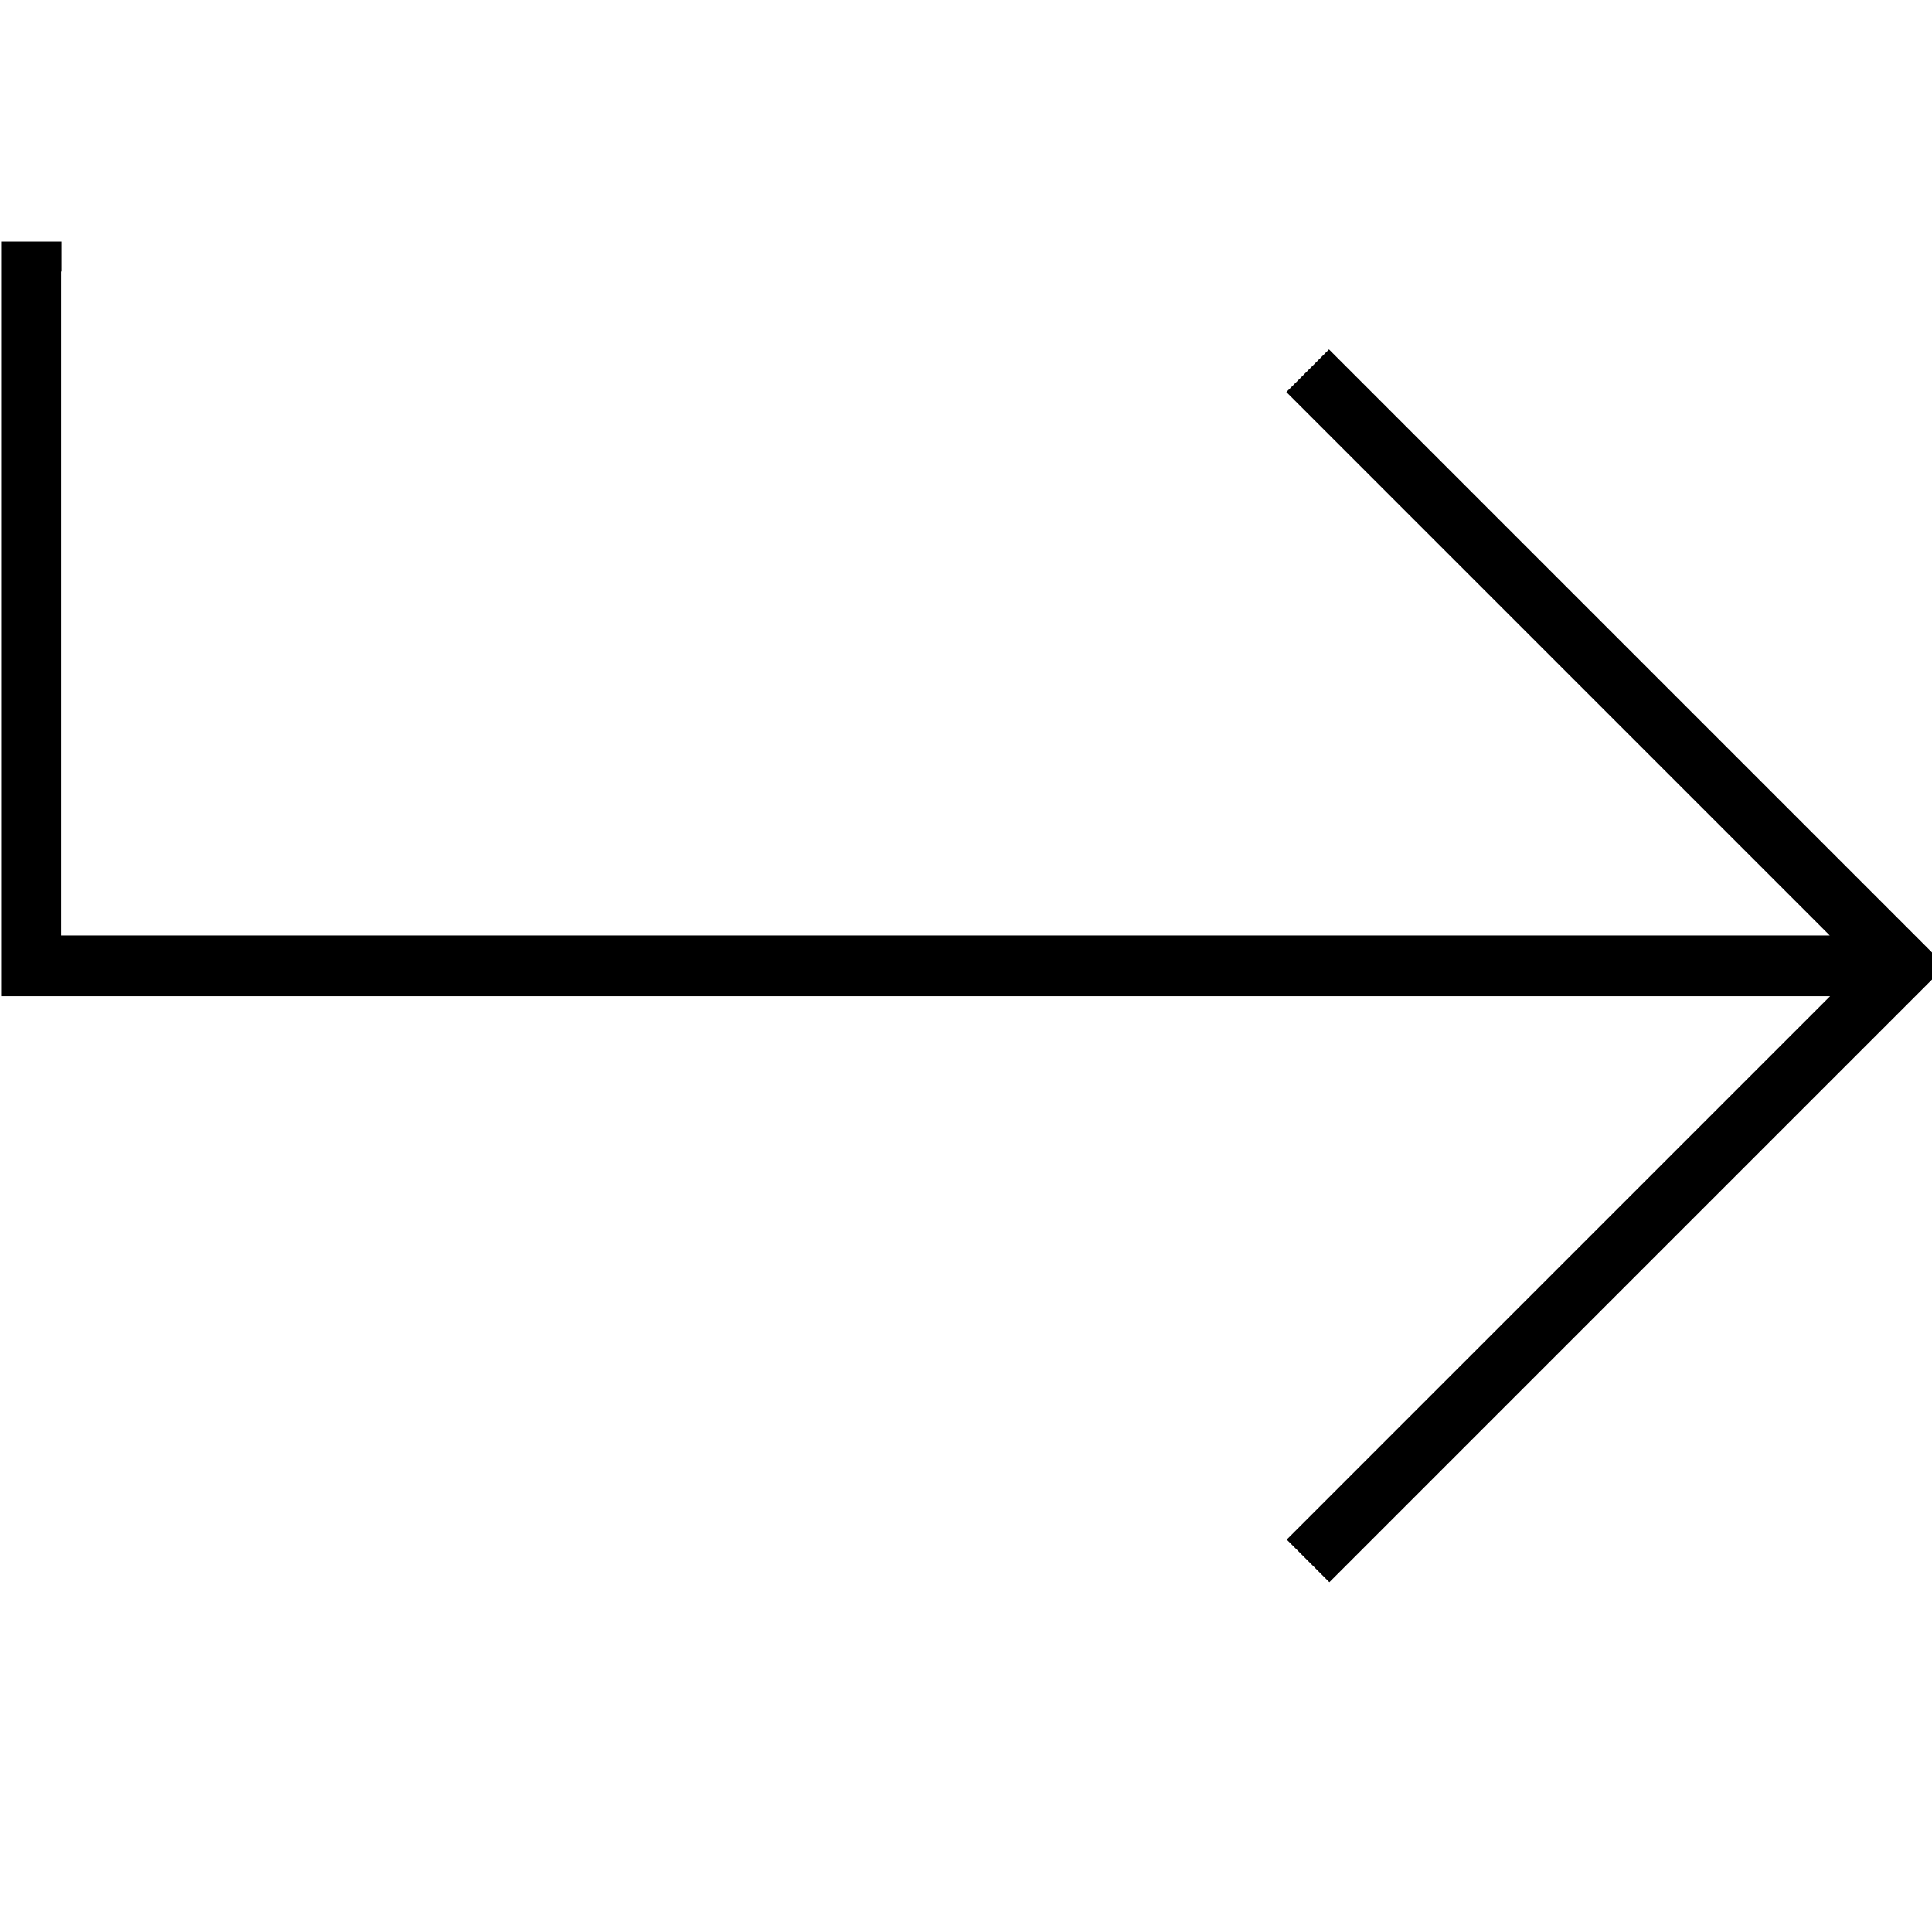 <svg xmlns="http://www.w3.org/2000/svg" viewBox="0 0 512 512"><!--! Font Awesome Pro 7.0.0 by @fontawesome - https://fontawesome.com License - https://fontawesome.com/license (Commercial License) Copyright 2025 Fonticons, Inc. --><path fill="currentColor" d="M16.3 72l0-8-16 0 0 200 484.7 0-144 144 11.3 11.3 163.3-163.3-5.7-5.7-152-152-5.7-5.7-11.3 11.3 5.7 5.7 138.3 138.3-468.7 0 0-176z"/></svg>